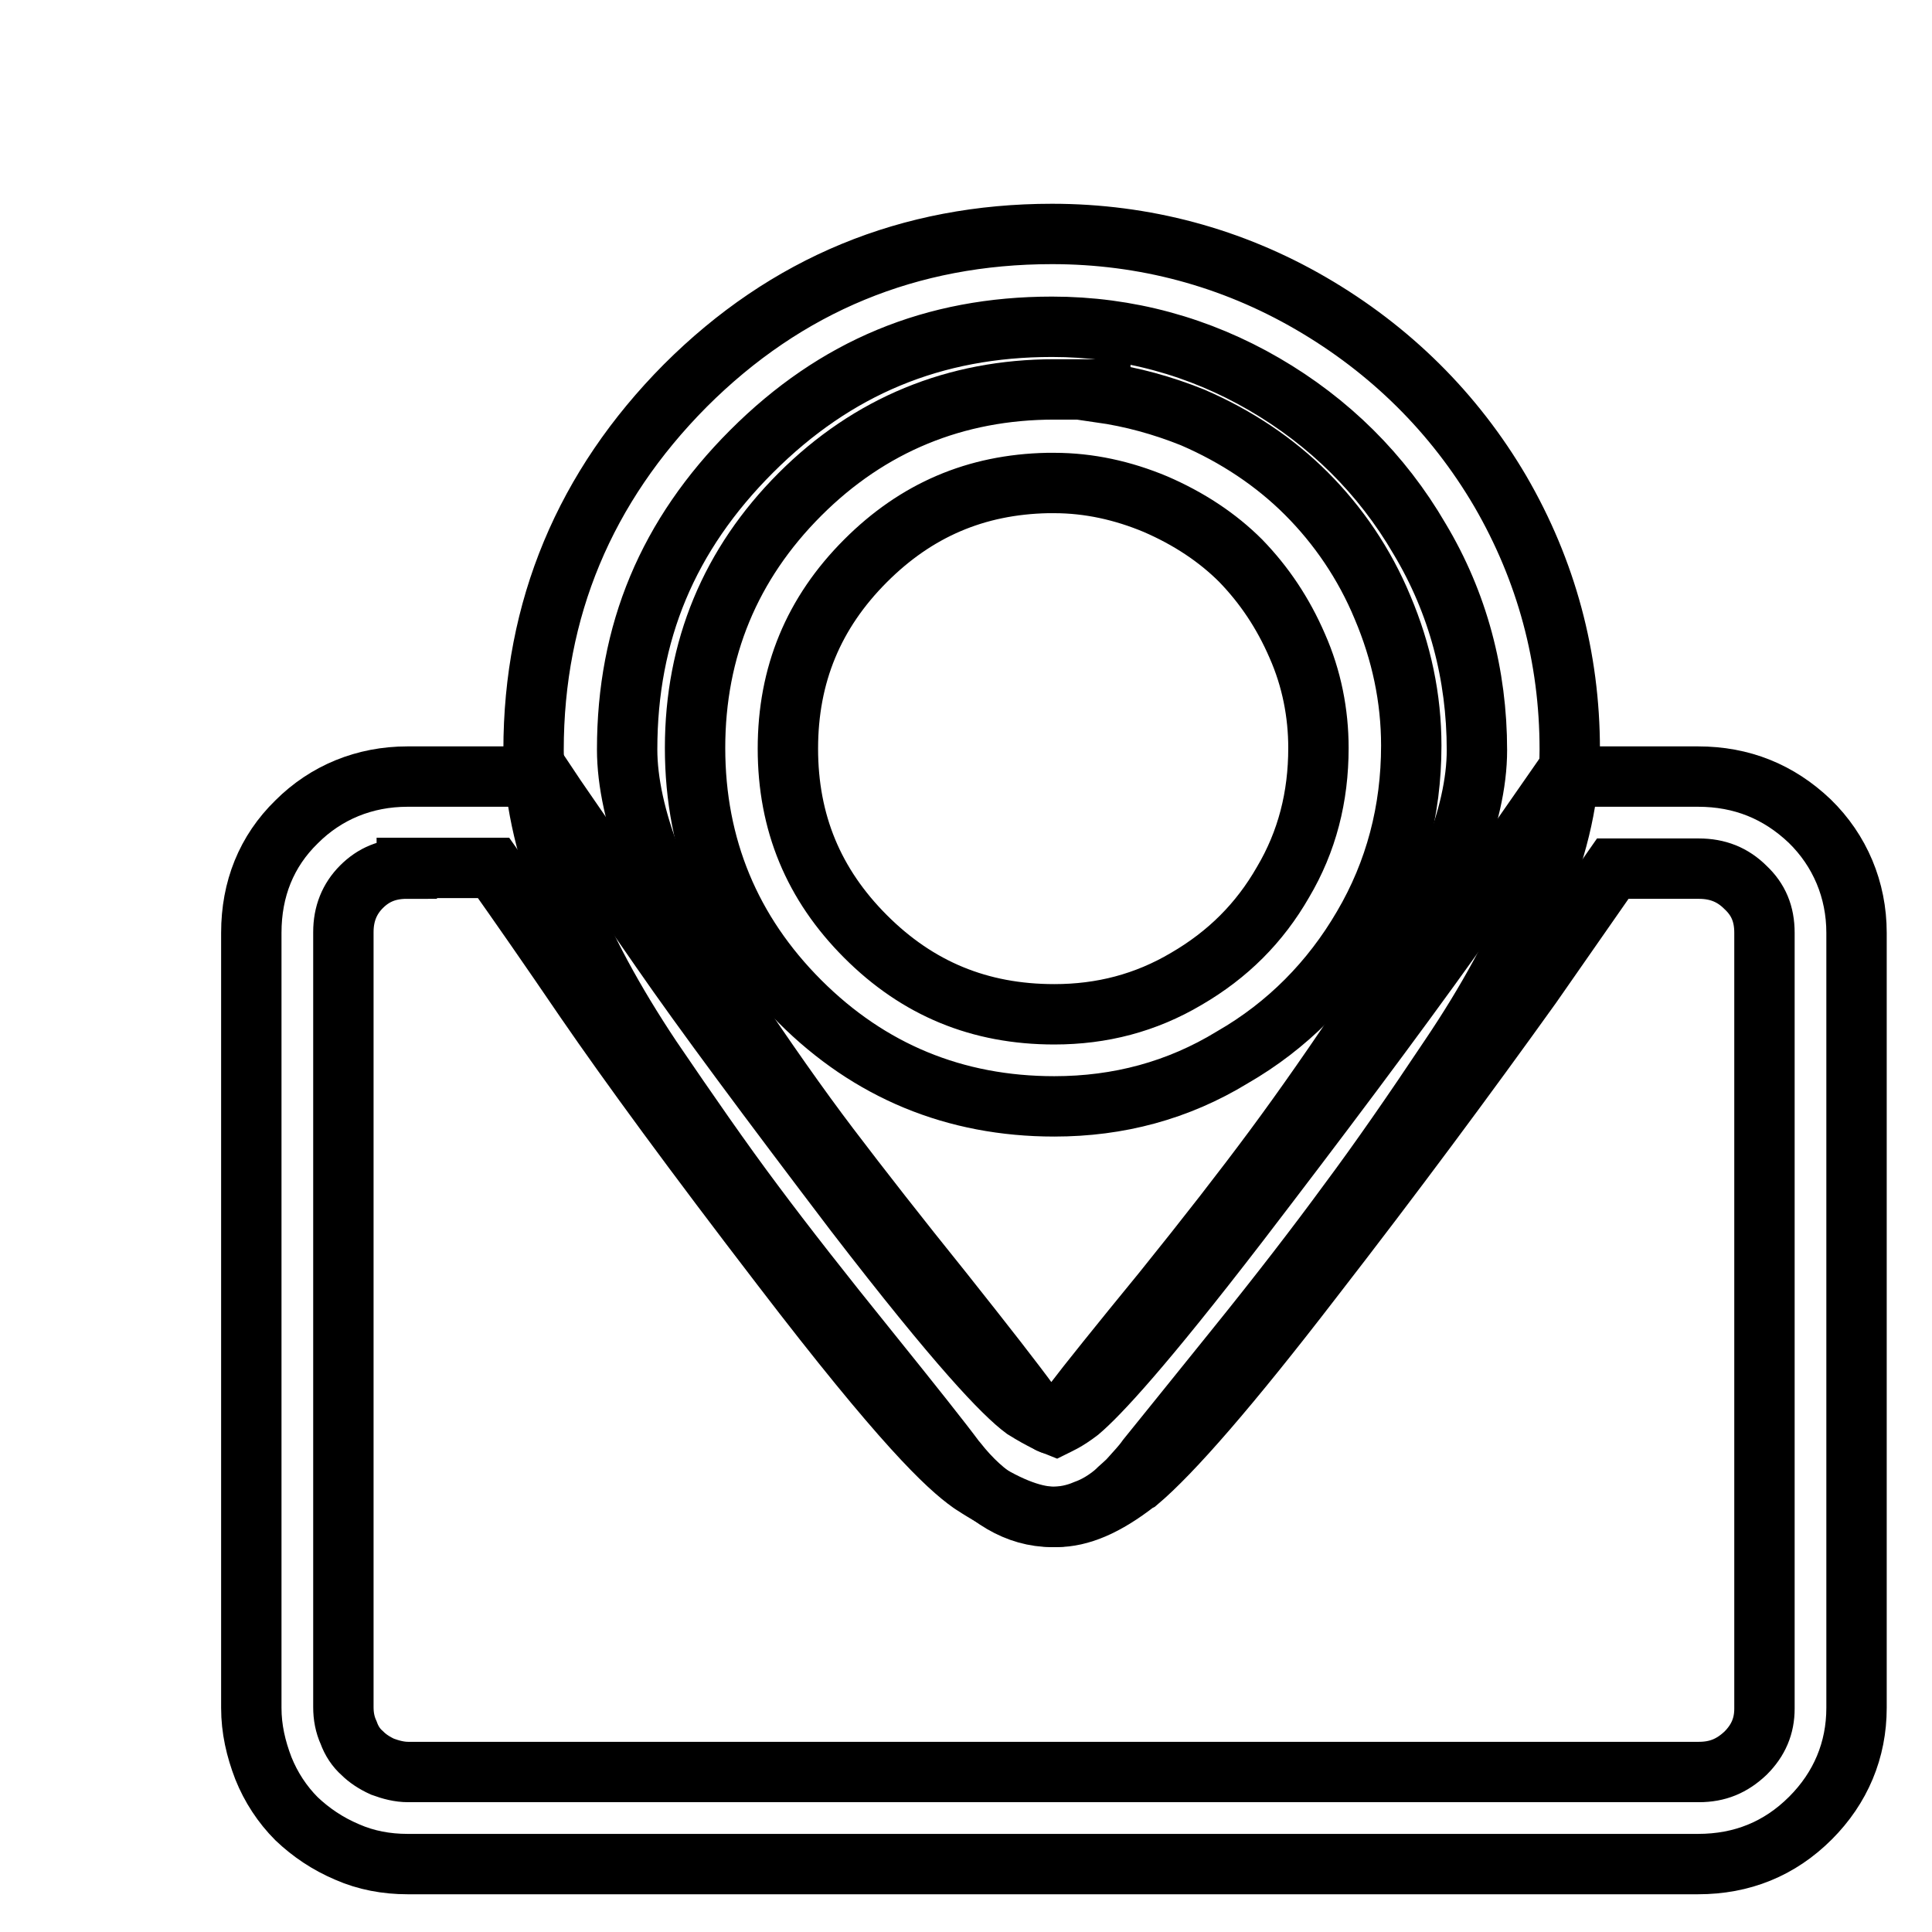 <?xml version="1.0" encoding="utf-8"?>
<!-- Svg Vector Icons : http://www.onlinewebfonts.com/icon -->
<!DOCTYPE svg PUBLIC "-//W3C//DTD SVG 1.1//EN" "http://www.w3.org/Graphics/SVG/1.1/DTD/svg11.dtd">
<svg version="1.1" xmlns="http://www.w3.org/2000/svg" xmlns:xlink="http://www.w3.org/1999/xlink" x="0px" y="0px" viewBox="0 0 256 256" enable-background="new 0 0 256 256" xml:space="preserve">
<g><g><path stroke-width="8" fill-opacity="0" stroke="#000000"  d="M10,9L10,9L10,9z"/><path stroke-width="8" fill-opacity="0" stroke="#000000"  d="M225,247H54c-2.8,0-5.5-0.5-8-1.6c-2.6-1.1-4.8-2.6-6.7-4.4c-1.9-1.9-3.4-4.2-4.4-6.7c-1-2.6-1.6-5.2-1.6-8V123.6c0-5.8,2-10.8,6-14.7c3.9-3.9,9-6,14.7-6h0h17.8l1.8,2.7c3.6,5.2,8.3,12.1,14,20.3c5.6,8.1,14.3,19.8,25.7,34.8c13.7,17.8,19.7,24,22.4,26c2.4,1.5,3.7,2,4.2,2.2c0.4-0.2,1.4-0.6,3.1-1.9c2.6-2.2,8.4-8.4,21.1-24.9c10.5-13.7,20.2-26.6,28.7-38.5l14.4-20.7H225c5.8,0,10.7,2,14.8,5.9c4,3.9,6.2,9.1,6.2,14.8v102.7c0,5.6-2.1,10.6-6.1,14.6C235.8,245,230.8,247,225,247z M53.9,115.1c-2.5,0-4.4,0.8-6,2.4c-1.6,1.6-2.4,3.6-2.4,6v102.7c0,1.2,0.2,2.3,0.7,3.4c0.4,1.1,1,2,1.8,2.7c0.7,0.7,1.6,1.3,2.7,1.8c1.1,0.4,2.2,0.7,3.4,0.7h171l0,0c2.5,0,4.4-0.8,6.2-2.5c1.7-1.7,2.5-3.6,2.5-5.9V123.6c0-2.5-0.8-4.4-2.5-6c-1.7-1.7-3.7-2.5-6.2-2.5h-11.4l-10.8,15.5c-8.6,12-18.3,25.1-29,38.9c-11,14.3-18.6,23-23.1,26.8l-0.2,0.1c-4.1,3.2-7.5,4.6-10.6,4.6c-0.2,0-0.3,0-0.5,0c-2.9-0.1-6.3-1.5-10.6-4.3l-0.3-0.2c-3.1-2.2-9-7.7-25-28.6c-11.6-15.1-20.3-27-26-35.3c-4.7-6.9-8.8-12.8-12.2-17.6H53.9z"/><path stroke-width="8" fill-opacity="0" stroke="#000000"  d="M139.4,201L139.4,201c-4.6,0-8.8-2.5-12.6-7.3l-0.1-0.1c-2-2.7-5.9-7.6-11.7-14.8c-5.9-7.3-11-13.8-15.1-19.3c-4.2-5.6-8.7-12.1-13.6-19.3c-5-7.5-8.9-14.7-11.5-21.4c-2.7-7-4.1-13.6-4.1-19.4c0-18.7,6.8-34.9,20.1-48.3C104.2,37.7,120.5,31,139.4,31c12.2,0,23.8,3.1,34.3,9.2c10.5,6.1,19,14.5,25.1,24.9c6.1,10.5,9.2,22,9.2,34.2c0,5.9-1.4,12.5-4.3,19.5c-2.7,6.7-6.6,13.9-11.6,21.3c-4.8,7.2-9.3,13.7-13.4,19.2c-4.1,5.6-9.1,12.1-15,19.4c-5.7,7.1-9.7,12-11.7,14.5c-0.7,1-1.5,1.8-2.2,2.6c-0.6,0.7-1.4,1.3-2.1,2c-1.2,1-2.5,1.8-3.9,2.3C142.4,200.7,140.9,201,139.4,201z M136.6,186.2c1.5,1.9,2.5,2.5,2.8,2.5c0,0,0,0,0,0c0,0,0.1,0,0.2-0.1c0.5-0.5,1-0.9,1.5-1.3c0.3-0.3,0.7-0.8,1.1-1.3l1.3,1l-1.3-1.1c2-2.6,6-7.6,11.9-14.8c5.8-7.2,10.7-13.5,14.7-18.9c4-5.4,8.4-11.7,13.1-18.8c4.5-6.8,8-13.2,10.4-19.1c2.3-5.6,3.4-10.6,3.4-14.9c0-10-2.5-19.5-7.6-28c-5-8.6-12-15.5-20.6-20.5c-8.6-5-18.1-7.6-28.1-7.6c-15.7,0-28.7,5.4-39.8,16.5C88.5,70.9,83.1,83.8,83.1,99.3c0,4.3,1.1,9.4,3.3,15c2.3,5.9,5.8,12.3,10.3,19c4.7,7,9.1,13.3,13.2,18.7c4.1,5.4,9.1,11.8,14.9,19C130.6,178.3,134.5,183.3,136.6,186.2z"/><path stroke-width="8" fill-opacity="0" stroke="#000000"  d="M139.7,146.6c-13.2,0-24.5-4.7-33.7-13.9c-9.2-9.2-13.9-20.5-13.9-33.6s4.7-24.4,13.9-33.6c9.2-9.2,20.6-13.9,33.7-13.9h6.1v0.4c4.2,0.6,8.2,1.7,12.2,3.3c5.8,2.5,10.9,5.9,15.1,10.1c4.2,4.2,7.7,9.3,10.1,15.1c2.5,5.9,3.8,12,3.8,18.3c0,8.6-2.1,16.7-6.4,24c-4.2,7.2-10,13.1-17.3,17.3C156.1,144.5,148.2,146.6,139.7,146.6z M138.8,64c-9.5,0.2-17.4,3.6-24.1,10.3c-6.9,6.9-10.3,15.1-10.3,24.9s3.4,18,10.3,24.9c6.9,6.9,15.1,10.3,25,10.3c6.3,0,12.1-1.5,17.5-4.7c5.5-3.2,9.7-7.4,12.8-12.8c3.2-5.4,4.7-11.3,4.7-17.8c0-4.6-0.9-9.2-2.8-13.5c-1.9-4.4-4.4-8.1-7.5-11.3c-3.1-3.1-6.9-5.6-11.3-7.5c-4.3-1.8-8.8-2.8-13.4-2.8H138.8z"/></g></g>
</svg>